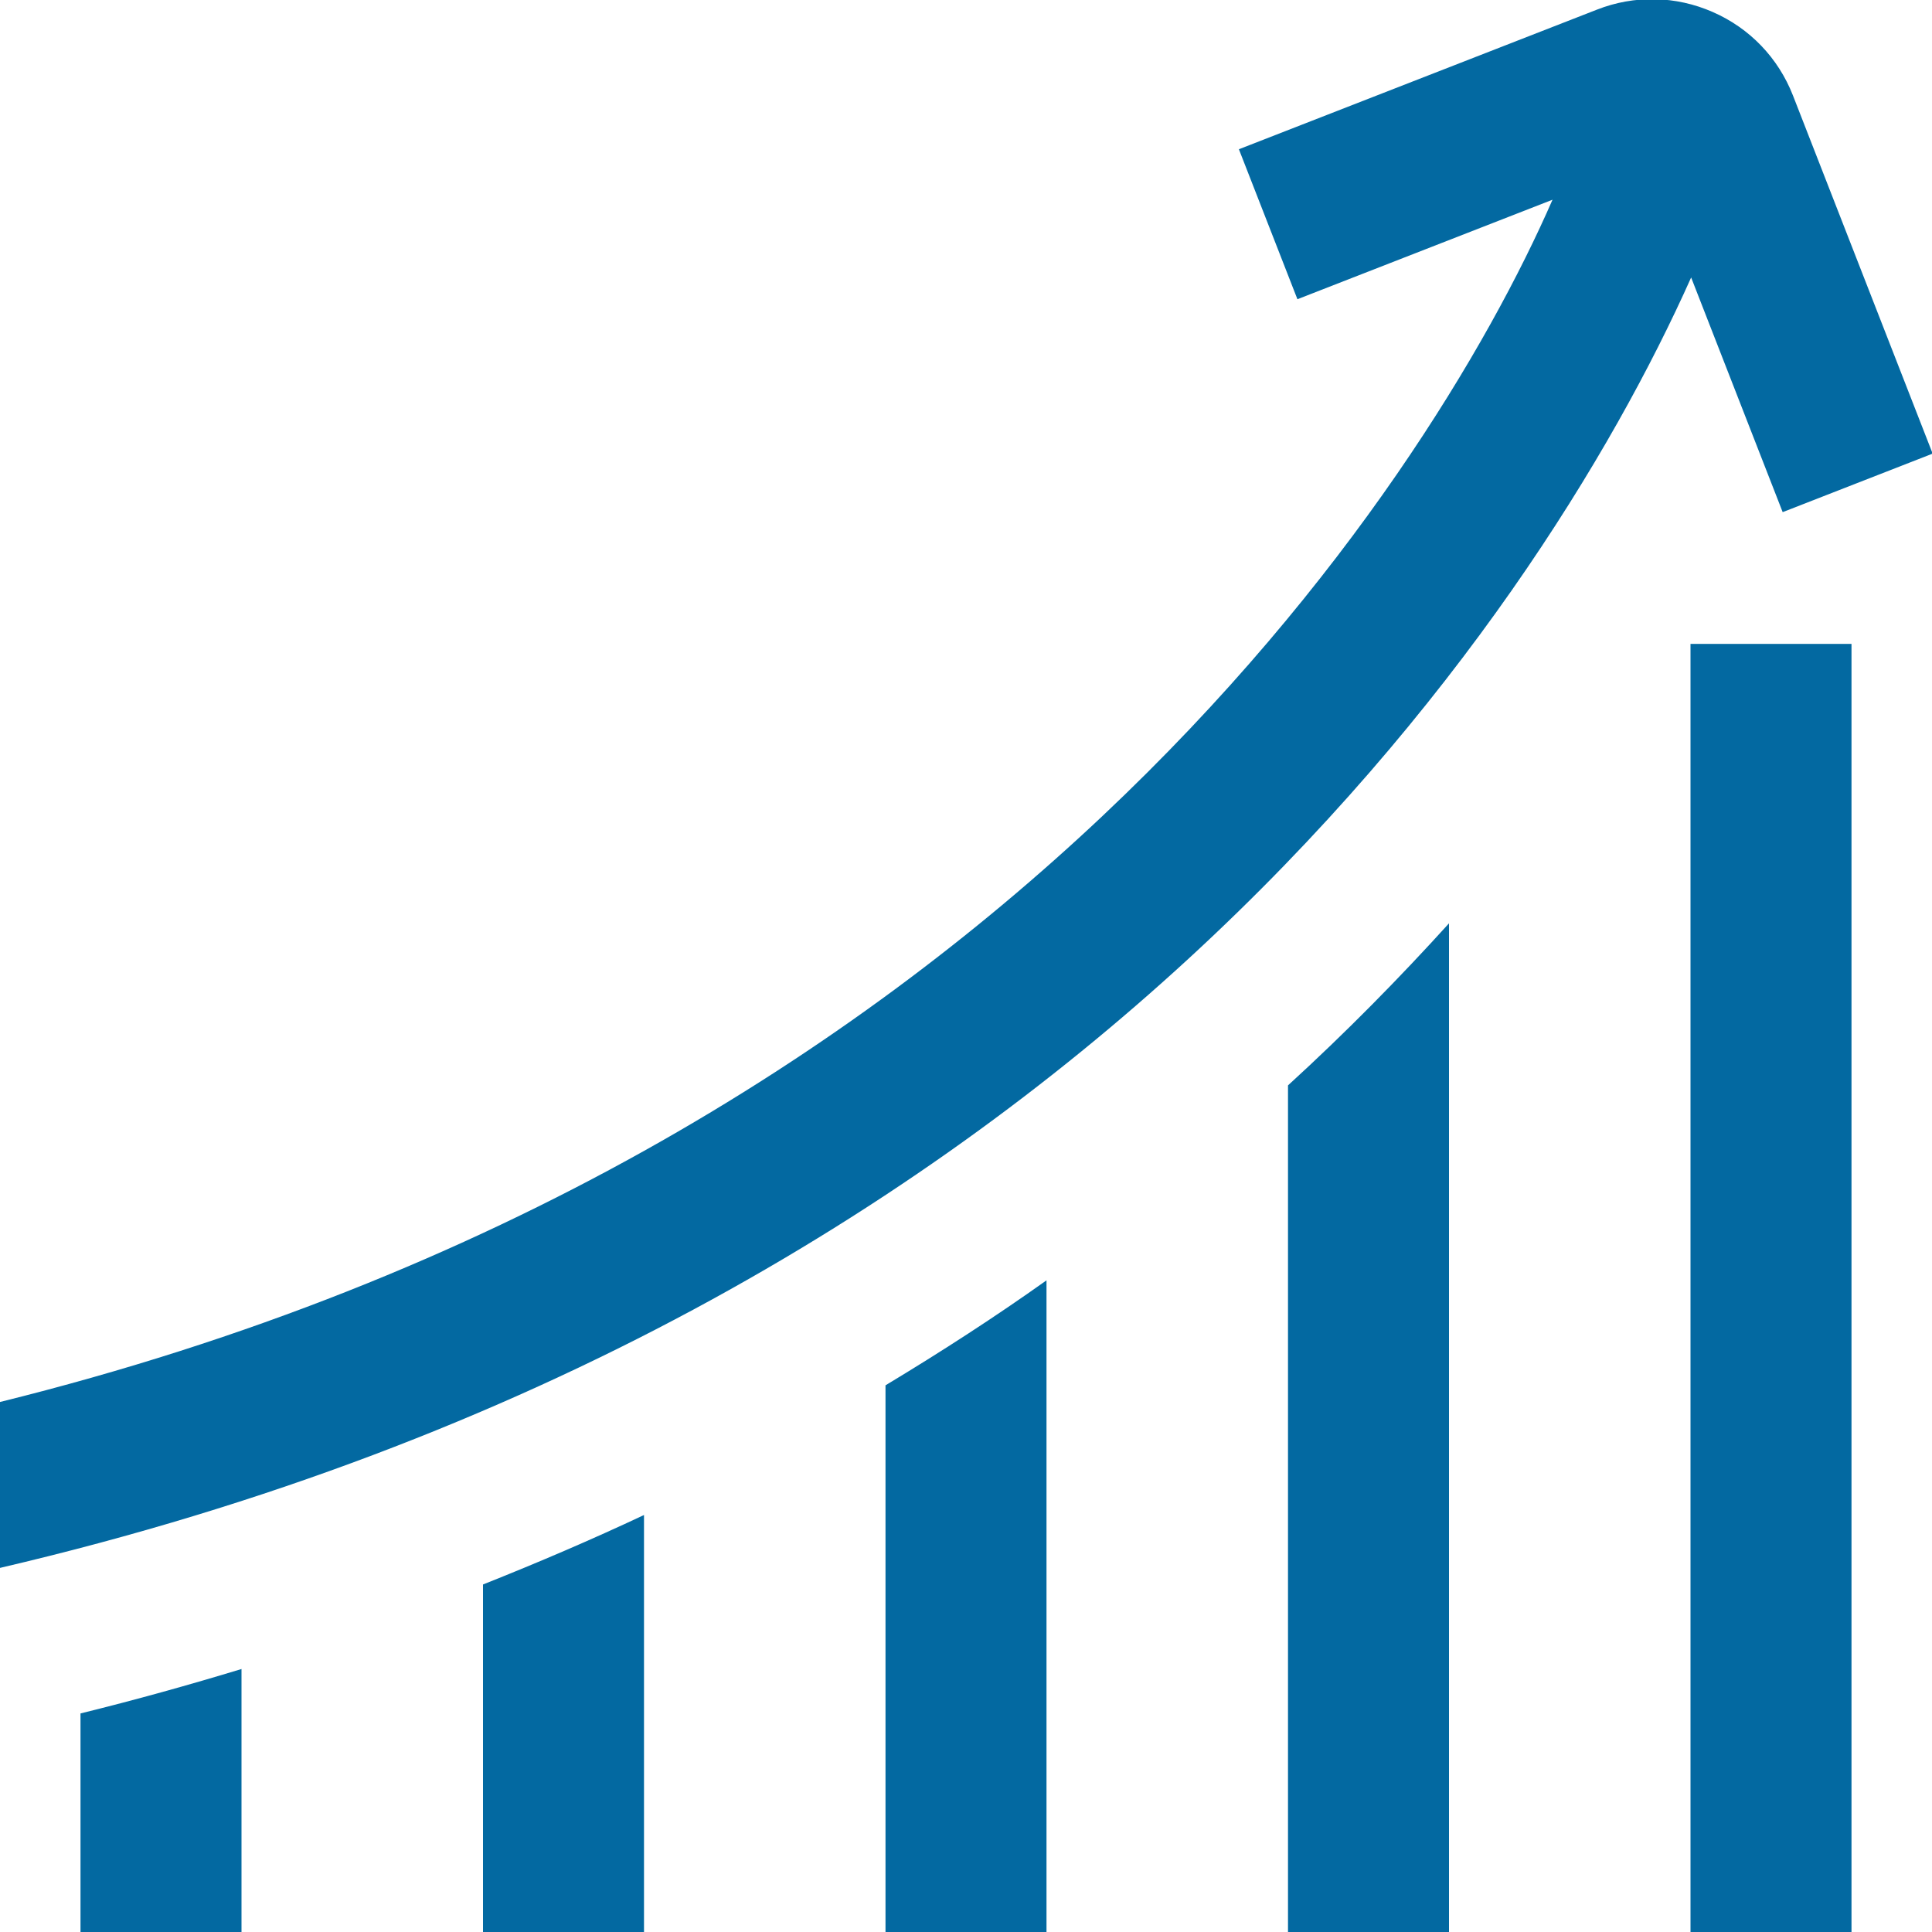 <svg width="24" height="24" viewBox="0 0 24 24" fill="none" xmlns="http://www.w3.org/2000/svg">
<g clip-path="url(#clip0_1776_2)">
<path d="M1 21.285C1.686 21.116 2.352 20.93 3 20.733V24H1V21.285ZM16 13.483V24H18V11.47C17.39 12.143 16.728 12.818 16 13.483ZM6 24H8V18.82C7.359 19.122 6.689 19.409 6 19.683V24ZM11 24H13V15.905C12.369 16.354 11.699 16.788 11 17.209V24ZM22.145 6.362L24.008 5.635L22.273 1.187C22.09 0.719 21.736 0.35 21.276 0.149C20.815 -0.053 20.302 -0.063 19.837 0.12L15.39 1.854L16.117 3.717L19.286 2.481C17.722 6.064 12.346 14.358 0 17.416V19.477C13.266 16.378 19.082 7.758 21.008 3.447L22.145 6.362ZM21 24H23V7.999H21V24Z" fill="#0369A1"/>
</g>
<defs>
<clipPath id="clip0_1776_2">
<rect width="24" height="24"  fill="#0369A1"/>
</clipPath>
</defs>
</svg>
